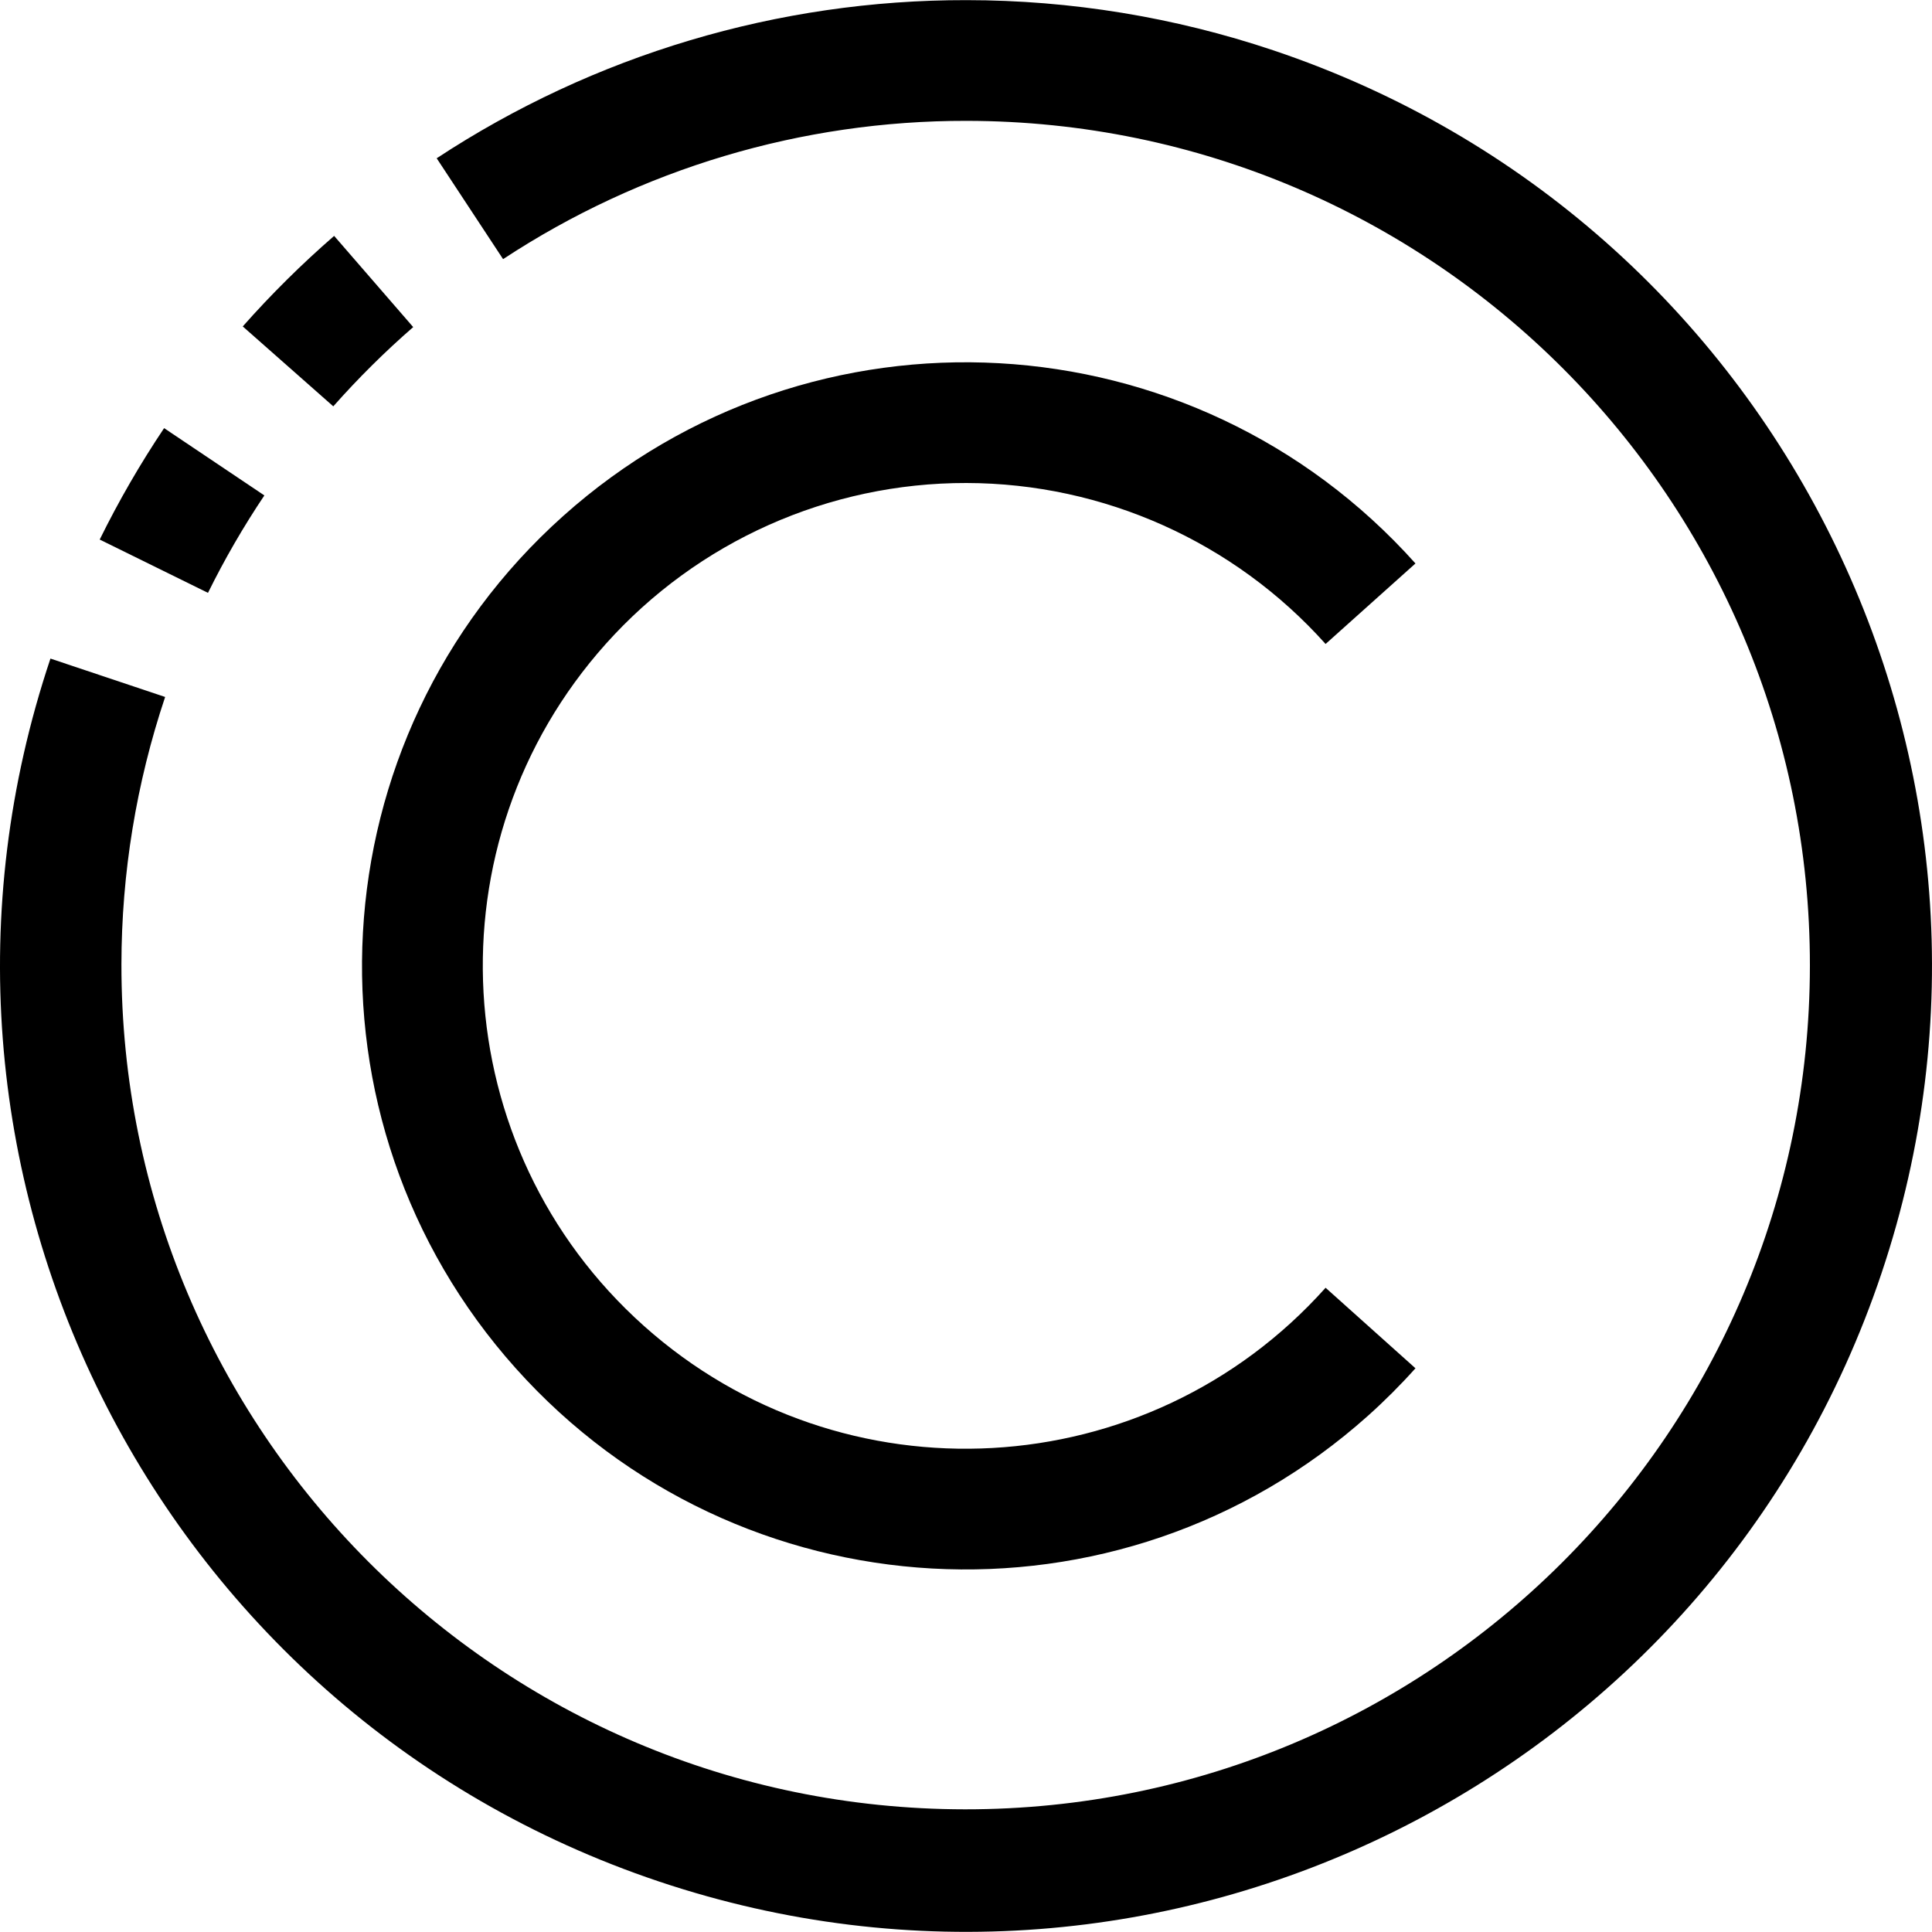 <?xml version="1.0" encoding="UTF-8"?> <!-- Generator: Adobe Illustrator 19.0.0, SVG Export Plug-In . SVG Version: 6.00 Build 0) --> <svg xmlns="http://www.w3.org/2000/svg" xmlns:xlink="http://www.w3.org/1999/xlink" id="Capa_1" x="0px" y="0px" viewBox="0 0 512.139 512.139" style="enable-background:new 0 0 512.139 512.139;" xml:space="preserve"> <g> <g> <g> <path d="M109.534,86.707l-20.96-24.176c-8.592,7.461-16.684,15.478-24.224,24l24,21.184 C94.946,100.258,102.023,93.24,109.534,86.707z"></path> <path d="M70.078,131.331l-26.576-17.84c-6.337,9.457-12.04,19.324-17.072,29.536l28.704,14.128 C59.538,148.226,64.531,139.599,70.078,131.331z"></path> <path d="M337.525,13.34C311.31,4.541,283.843,0.048,256.19,0.035c-49.905-0.075-98.734,14.501-140.432,41.92l17.6,26.736 C169.83,44.709,212.54,31.963,256.19,32.035c123.597,0.116,223.698,100.404,223.583,224.001 c-0.116,123.597-100.404,223.698-224.001,223.583S32.073,379.214,32.189,255.617c0.023-24.09,3.935-48.019,11.585-70.863 l-30.4-10.176C-31.612,308.616,40.577,453.743,174.614,498.73c134.037,44.987,279.164-27.202,324.151-161.239 S471.562,58.327,337.525,13.34z"></path> <path d="M256.19,128.035c36.35,0.076,70.956,15.588,95.2,42.672l23.824-21.344c-58.913-65.861-160.063-71.494-225.924-12.58 c-65.861,58.913-71.494,160.063-12.58,225.924s160.063,71.493,225.924,12.58c4.423-3.957,8.623-8.157,12.58-12.58l-23.824-21.344 c-47.125,52.694-128.045,57.207-180.738,10.082c-52.694-47.125-57.207-128.045-10.082-180.738 C184.902,143.5,219.691,127.975,256.19,128.035z"></path> </g> </g> </g> <g> </g> <g> </g> <g> </g> <g> </g> <g> </g> <g> </g> <g> </g> <g> </g> <g> </g> <g> </g> <g> </g> <g> </g> <g> </g> <g> </g> <g> </g> </svg> 
